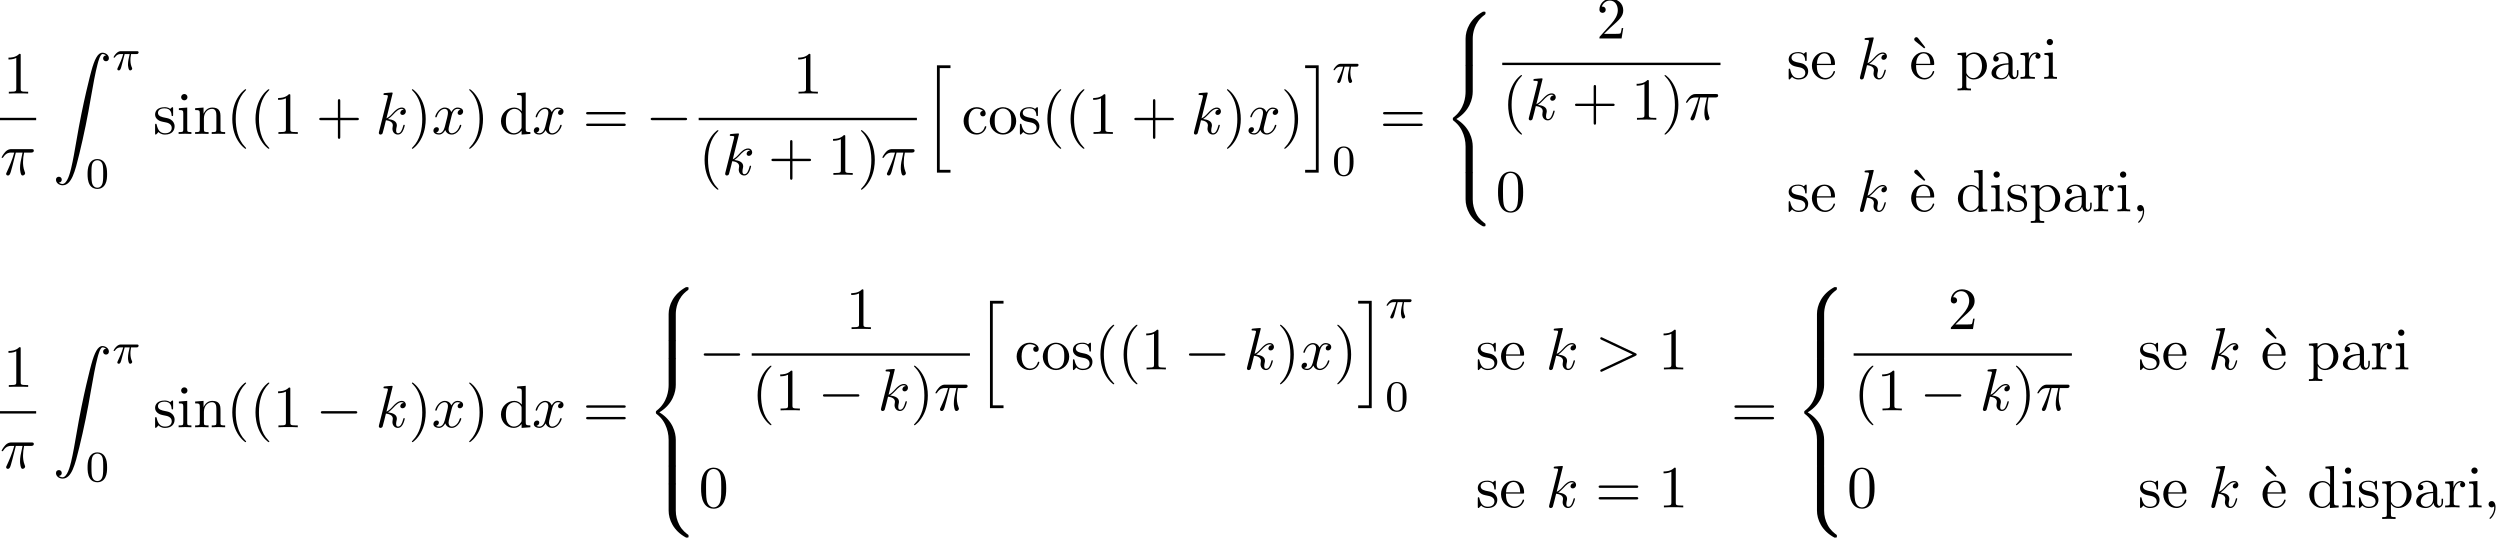 <?xml version='1.0' encoding='UTF-8'?>
<!-- This file was generated by dvisvgm 2.13.3 -->
<svg version='1.1' xmlns='http://www.w3.org/2000/svg' xmlns:xlink='http://www.w3.org/1999/xlink' width='457.107pt' height='98.302pt' viewBox='54.994 80.697 457.107 98.302'>
<defs>
<path id='g1-0' d='M7.189-2.509C7.375-2.509 7.571-2.509 7.571-2.727S7.375-2.945 7.189-2.945H1.287C1.102-2.945 .905-2.945 .905-2.727S1.102-2.509 1.287-2.509H7.189Z'/>
<path id='g3-25' d='M2.891-4.069H4.124C3.764-2.455 3.665-1.985 3.665-1.255C3.665-1.091 3.665-.796 3.753-.425C3.862 .055 3.982 .12 4.145 .12C4.364 .12 4.593-.076 4.593-.295C4.593-.36 4.593-.382 4.527-.535C4.211-1.32 4.211-2.029 4.211-2.335C4.211-2.913 4.287-3.502 4.407-4.069H5.651C5.793-4.069 6.185-4.069 6.185-4.44C6.185-4.702 5.956-4.702 5.749-4.702H2.095C1.855-4.702 1.44-4.702 .96-4.189C.578-3.764 .295-3.262 .295-3.207C.295-3.196 .295-3.098 .425-3.098C.513-3.098 .535-3.142 .6-3.229C1.135-4.069 1.767-4.069 1.985-4.069H2.607C2.258-2.749 1.669-1.429 1.211-.436C1.124-.273 1.124-.251 1.124-.175C1.124 .033 1.298 .12 1.44 .12C1.767 .12 1.855-.185 1.985-.589C2.138-1.091 2.138-1.113 2.28-1.658L2.891-4.069Z'/>
<path id='g3-59' d='M2.215-.011C2.215-.731 1.942-1.156 1.516-1.156C1.156-1.156 .938-.884 .938-.578C.938-.284 1.156 0 1.516 0C1.647 0 1.789-.044 1.898-.142C1.931-.164 1.942-.175 1.953-.175S1.975-.164 1.975-.011C1.975 .796 1.593 1.451 1.233 1.811C1.113 1.931 1.113 1.953 1.113 1.985C1.113 2.062 1.167 2.105 1.222 2.105C1.342 2.105 2.215 1.265 2.215-.011Z'/>
<path id='g3-62' d='M7.364-2.487C7.484-2.542 7.571-2.596 7.571-2.727S7.484-2.913 7.364-2.967L1.32-5.815C1.178-5.891 1.156-5.891 1.124-5.891C1.004-5.891 .905-5.793 .905-5.673C.905-5.575 .96-5.509 1.113-5.433L6.84-2.727L1.113-.022C.96 .055 .905 .12 .905 .218C.905 .338 1.004 .436 1.124 .436C1.156 .436 1.178 .436 1.32 .36L7.364-2.487Z'/>
<path id='g3-107' d='M3.131-7.451C3.131-7.462 3.131-7.571 2.989-7.571C2.738-7.571 1.942-7.484 1.658-7.462C1.571-7.451 1.451-7.44 1.451-7.244C1.451-7.113 1.549-7.113 1.713-7.113C2.236-7.113 2.258-7.036 2.258-6.927L2.225-6.709L.644-.425C.6-.273 .6-.251 .6-.185C.6 .065 .818 .12 .916 .12C1.058 .12 1.222 .022 1.287-.109C1.342-.207 1.833-2.225 1.898-2.498C2.269-2.465 3.164-2.291 3.164-1.571C3.164-1.495 3.164-1.451 3.131-1.342C3.109-1.211 3.087-1.08 3.087-.96C3.087-.316 3.524 .12 4.091 .12C4.418 .12 4.713-.055 4.953-.458C5.225-.938 5.345-1.538 5.345-1.56C5.345-1.669 5.247-1.669 5.215-1.669C5.105-1.669 5.095-1.625 5.062-1.473C4.844-.676 4.593-.12 4.113-.12C3.905-.12 3.764-.24 3.764-.633C3.764-.818 3.807-1.069 3.851-1.244C3.895-1.429 3.895-1.473 3.895-1.582C3.895-2.291 3.207-2.607 2.28-2.727C2.618-2.924 2.967-3.273 3.218-3.535C3.742-4.113 4.244-4.582 4.778-4.582C4.844-4.582 4.855-4.582 4.876-4.571C5.007-4.549 5.018-4.549 5.105-4.484C5.127-4.473 5.127-4.462 5.149-4.44C4.625-4.407 4.527-3.982 4.527-3.851C4.527-3.676 4.647-3.469 4.942-3.469C5.225-3.469 5.542-3.709 5.542-4.135C5.542-4.462 5.291-4.822 4.8-4.822C4.495-4.822 3.993-4.735 3.207-3.862C2.836-3.447 2.411-3.011 1.996-2.847L3.131-7.451Z'/>
<path id='g3-120' d='M3.644-3.295C3.709-3.578 3.96-4.582 4.724-4.582C4.778-4.582 5.04-4.582 5.269-4.44C4.964-4.385 4.745-4.113 4.745-3.851C4.745-3.676 4.865-3.469 5.16-3.469C5.4-3.469 5.749-3.665 5.749-4.102C5.749-4.669 5.105-4.822 4.735-4.822C4.102-4.822 3.72-4.244 3.589-3.993C3.316-4.713 2.727-4.822 2.411-4.822C1.276-4.822 .655-3.415 .655-3.142C.655-3.033 .764-3.033 .785-3.033C.873-3.033 .905-3.055 .927-3.153C1.298-4.309 2.018-4.582 2.389-4.582C2.596-4.582 2.978-4.484 2.978-3.851C2.978-3.513 2.793-2.782 2.389-1.255C2.215-.578 1.833-.12 1.353-.12C1.287-.12 1.036-.12 .807-.262C1.08-.316 1.32-.545 1.32-.851C1.32-1.145 1.08-1.233 .916-1.233C.589-1.233 .316-.949 .316-.6C.316-.098 .862 .12 1.342 .12C2.062 .12 2.455-.644 2.487-.709C2.618-.305 3.011 .12 3.665 .12C4.789 .12 5.411-1.287 5.411-1.56C5.411-1.669 5.313-1.669 5.28-1.669C5.182-1.669 5.16-1.625 5.138-1.549C4.778-.382 4.036-.12 3.687-.12C3.262-.12 3.087-.469 3.087-.84C3.087-1.08 3.153-1.32 3.273-1.8L3.644-3.295Z'/>
<path id='g2-25' d='M2.264-2.909H3.18C3.013-2.184 2.869-1.594 2.869-1.004C2.869-.948 2.869-.606 2.957-.319C3.061 .016 3.14 .08 3.284 .08C3.459 .08 3.642-.072 3.642-.263C3.642-.319 3.634-.335 3.602-.406C3.435-.773 3.316-1.156 3.316-1.809C3.316-1.993 3.316-2.327 3.435-2.909H4.4C4.527-2.909 4.615-2.909 4.694-2.973C4.79-3.061 4.814-3.164 4.814-3.212C4.814-3.435 4.615-3.435 4.479-3.435H1.602C1.435-3.435 1.132-3.435 .741-3.053C.454-2.766 .231-2.399 .231-2.343C.231-2.271 .287-2.248 .351-2.248C.43-2.248 .446-2.271 .494-2.335C.885-2.909 1.355-2.909 1.538-2.909H2C1.769-2.064 1.347-1.1 1.052-.518C.996-.399 .917-.239 .917-.167C.917 0 1.052 .08 1.18 .08C1.482 .08 1.562-.223 1.73-.877L2.264-2.909Z'/>
<path id='g4-48' d='M3.897-2.542C3.897-3.395 3.81-3.913 3.547-4.423C3.196-5.125 2.55-5.3 2.112-5.3C1.108-5.3 .741-4.551 .63-4.328C.343-3.746 .327-2.957 .327-2.542C.327-2.016 .351-1.211 .733-.574C1.1 .016 1.69 .167 2.112 .167C2.495 .167 3.18 .048 3.579-.741C3.873-1.315 3.897-2.024 3.897-2.542ZM2.112-.056C1.841-.056 1.291-.183 1.124-1.02C1.036-1.474 1.036-2.224 1.036-2.638C1.036-3.188 1.036-3.746 1.124-4.184C1.291-4.997 1.913-5.077 2.112-5.077C2.383-5.077 2.933-4.941 3.092-4.216C3.188-3.778 3.188-3.18 3.188-2.638C3.188-2.168 3.188-1.451 3.092-1.004C2.925-.167 2.375-.056 2.112-.056Z'/>
<path id='g5-18' d='M3-5.564L3.196-5.749L1.887-7.429C1.855-7.473 1.735-7.615 1.56-7.615C1.364-7.615 1.167-7.418 1.167-7.222C1.167-7.091 1.244-6.982 1.353-6.895L3-5.564Z'/>
<path id='g5-40' d='M3.611 2.618C3.611 2.585 3.611 2.564 3.425 2.378C2.062 1.004 1.713-1.058 1.713-2.727C1.713-4.625 2.127-6.524 3.469-7.887C3.611-8.018 3.611-8.04 3.611-8.073C3.611-8.149 3.567-8.182 3.502-8.182C3.393-8.182 2.411-7.44 1.767-6.055C1.211-4.855 1.08-3.644 1.08-2.727C1.08-1.876 1.2-.556 1.8 .676C2.455 2.018 3.393 2.727 3.502 2.727C3.567 2.727 3.611 2.695 3.611 2.618Z'/>
<path id='g5-41' d='M3.153-2.727C3.153-3.578 3.033-4.898 2.433-6.131C1.778-7.473 .84-8.182 .731-8.182C.665-8.182 .622-8.138 .622-8.073C.622-8.04 .622-8.018 .829-7.822C1.898-6.742 2.52-5.007 2.52-2.727C2.52-.862 2.116 1.058 .764 2.433C.622 2.564 .622 2.585 .622 2.618C.622 2.684 .665 2.727 .731 2.727C.84 2.727 1.822 1.985 2.465 .6C3.022-.6 3.153-1.811 3.153-2.727Z'/>
<path id='g5-43' d='M4.462-2.509H7.505C7.658-2.509 7.865-2.509 7.865-2.727S7.658-2.945 7.505-2.945H4.462V-6C4.462-6.153 4.462-6.36 4.244-6.36S4.025-6.153 4.025-6V-2.945H.971C.818-2.945 .611-2.945 .611-2.727S.818-2.509 .971-2.509H4.025V.545C4.025 .698 4.025 .905 4.244 .905S4.462 .698 4.462 .545V-2.509Z'/>
<path id='g5-48' d='M5.018-3.491C5.018-4.364 4.964-5.236 4.582-6.044C4.08-7.091 3.185-7.265 2.727-7.265C2.073-7.265 1.276-6.982 .829-5.967C.48-5.215 .425-4.364 .425-3.491C.425-2.673 .469-1.691 .916-.862C1.385 .022 2.182 .24 2.716 .24C3.305 .24 4.135 .011 4.615-1.025C4.964-1.778 5.018-2.629 5.018-3.491ZM2.716 0C2.291 0 1.647-.273 1.451-1.32C1.331-1.975 1.331-2.978 1.331-3.622C1.331-4.32 1.331-5.04 1.418-5.629C1.625-6.927 2.444-7.025 2.716-7.025C3.076-7.025 3.796-6.829 4.004-5.749C4.113-5.138 4.113-4.309 4.113-3.622C4.113-2.804 4.113-2.062 3.993-1.364C3.829-.327 3.207 0 2.716 0Z'/>
<path id='g5-49' d='M3.207-6.982C3.207-7.244 3.207-7.265 2.956-7.265C2.28-6.567 1.32-6.567 .971-6.567V-6.229C1.189-6.229 1.833-6.229 2.4-6.513V-.862C2.4-.469 2.367-.338 1.385-.338H1.036V0C1.418-.033 2.367-.033 2.804-.033S4.189-.033 4.571 0V-.338H4.222C3.24-.338 3.207-.458 3.207-.862V-6.982Z'/>
<path id='g5-50' d='M1.385-.84L2.542-1.964C4.244-3.469 4.898-4.058 4.898-5.149C4.898-6.393 3.916-7.265 2.585-7.265C1.353-7.265 .545-6.262 .545-5.291C.545-4.68 1.091-4.68 1.124-4.68C1.309-4.68 1.691-4.811 1.691-5.258C1.691-5.542 1.495-5.825 1.113-5.825C1.025-5.825 1.004-5.825 .971-5.815C1.222-6.524 1.811-6.927 2.444-6.927C3.436-6.927 3.905-6.044 3.905-5.149C3.905-4.276 3.36-3.415 2.76-2.738L.665-.404C.545-.284 .545-.262 .545 0H4.593L4.898-1.898H4.625C4.571-1.571 4.495-1.091 4.385-.927C4.309-.84 3.589-.84 3.349-.84H1.385Z'/>
<path id='g5-61' d='M7.495-3.567C7.658-3.567 7.865-3.567 7.865-3.785S7.658-4.004 7.505-4.004H.971C.818-4.004 .611-4.004 .611-3.785S.818-3.567 .982-3.567H7.495ZM7.505-1.451C7.658-1.451 7.865-1.451 7.865-1.669S7.658-1.887 7.495-1.887H.982C.818-1.887 .611-1.887 .611-1.669S.818-1.451 .971-1.451H7.505Z'/>
<path id='g5-97' d='M3.633-.829C3.676-.393 3.971 .065 4.484 .065C4.713 .065 5.378-.087 5.378-.971V-1.582H5.105V-.971C5.105-.338 4.833-.273 4.713-.273C4.353-.273 4.309-.764 4.309-.818V-3C4.309-3.458 4.309-3.884 3.916-4.287C3.491-4.713 2.945-4.887 2.422-4.887C1.527-4.887 .775-4.375 .775-3.655C.775-3.327 .993-3.142 1.276-3.142C1.582-3.142 1.778-3.36 1.778-3.644C1.778-3.775 1.724-4.135 1.222-4.145C1.516-4.527 2.051-4.647 2.4-4.647C2.935-4.647 3.556-4.222 3.556-3.251V-2.847C3-2.815 2.236-2.782 1.549-2.455C.731-2.084 .458-1.516 .458-1.036C.458-.153 1.516 .12 2.204 .12C2.924 .12 3.425-.316 3.633-.829ZM3.556-2.618V-1.527C3.556-.491 2.771-.12 2.28-.12C1.745-.12 1.298-.502 1.298-1.047C1.298-1.647 1.756-2.553 3.556-2.618Z'/>
<path id='g5-99' d='M1.276-2.378C1.276-4.156 2.171-4.615 2.749-4.615C2.847-4.615 3.535-4.604 3.916-4.211C3.469-4.178 3.404-3.851 3.404-3.709C3.404-3.425 3.6-3.207 3.905-3.207C4.189-3.207 4.407-3.393 4.407-3.72C4.407-4.462 3.578-4.887 2.738-4.887C1.375-4.887 .371-3.709 .371-2.356C.371-.96 1.451 .12 2.716 .12C4.178 .12 4.527-1.189 4.527-1.298S4.418-1.407 4.385-1.407C4.287-1.407 4.265-1.364 4.244-1.298C3.927-.284 3.218-.153 2.815-.153C2.236-.153 1.276-.622 1.276-2.378Z'/>
<path id='g5-100' d='M4.145-.6V.12L5.749 0V-.338C4.985-.338 4.898-.415 4.898-.949V-7.571L3.327-7.451V-7.113C4.091-7.113 4.178-7.036 4.178-6.502V-4.145C3.862-4.538 3.393-4.822 2.804-4.822C1.516-4.822 .371-3.753 .371-2.345C.371-.96 1.44 .12 2.684 .12C3.382 .12 3.873-.251 4.145-.6ZM4.145-3.524V-1.287C4.145-1.091 4.145-1.069 4.025-.884C3.698-.36 3.207-.12 2.738-.12C2.247-.12 1.855-.404 1.593-.818C1.309-1.265 1.276-1.887 1.276-2.335C1.276-2.738 1.298-3.393 1.615-3.884C1.844-4.222 2.258-4.582 2.847-4.582C3.229-4.582 3.687-4.418 4.025-3.927C4.145-3.742 4.145-3.72 4.145-3.524Z'/>
<path id='g5-101' d='M1.222-2.749C1.287-4.375 2.204-4.647 2.575-4.647C3.698-4.647 3.807-3.175 3.807-2.749H1.222ZM1.211-2.52H4.255C4.495-2.52 4.527-2.52 4.527-2.749C4.527-3.829 3.938-4.887 2.575-4.887C1.309-4.887 .305-3.764 .305-2.4C.305-.938 1.451 .12 2.705 .12C4.036 .12 4.527-1.091 4.527-1.298C4.527-1.407 4.44-1.429 4.385-1.429C4.287-1.429 4.265-1.364 4.244-1.276C3.862-.153 2.88-.153 2.771-.153C2.225-.153 1.789-.48 1.538-.884C1.211-1.407 1.211-2.127 1.211-2.52Z'/>
<path id='g5-105' d='M1.931-4.822L.404-4.702V-4.364C1.113-4.364 1.211-4.298 1.211-3.764V-.829C1.211-.338 1.091-.338 .36-.338V0C.709-.011 1.298-.033 1.56-.033C1.942-.033 2.324-.011 2.695 0V-.338C1.975-.338 1.931-.393 1.931-.818V-4.822ZM1.975-6.72C1.975-7.069 1.702-7.298 1.396-7.298C1.058-7.298 .818-7.004 .818-6.72C.818-6.425 1.058-6.142 1.396-6.142C1.702-6.142 1.975-6.371 1.975-6.72Z'/>
<path id='g5-110' d='M1.2-3.753V-.829C1.2-.338 1.08-.338 .349-.338V0C.731-.011 1.287-.033 1.582-.033C1.865-.033 2.433-.011 2.804 0V-.338C2.073-.338 1.953-.338 1.953-.829V-2.836C1.953-3.971 2.727-4.582 3.425-4.582C4.113-4.582 4.233-3.993 4.233-3.371V-.829C4.233-.338 4.113-.338 3.382-.338V0C3.764-.011 4.32-.033 4.615-.033C4.898-.033 5.465-.011 5.836 0V-.338C5.269-.338 4.996-.338 4.985-.665V-2.749C4.985-3.687 4.985-4.025 4.647-4.418C4.495-4.604 4.135-4.822 3.502-4.822C2.705-4.822 2.193-4.353 1.887-3.676V-4.822L.349-4.702V-4.364C1.113-4.364 1.2-4.287 1.2-3.753Z'/>
<path id='g5-111' d='M5.138-2.335C5.138-3.731 4.047-4.887 2.727-4.887C1.364-4.887 .305-3.698 .305-2.335C.305-.927 1.44 .12 2.716 .12C4.036 .12 5.138-.949 5.138-2.335ZM2.727-.153C2.258-.153 1.778-.382 1.484-.884C1.211-1.364 1.211-2.029 1.211-2.422C1.211-2.847 1.211-3.436 1.473-3.916C1.767-4.418 2.28-4.647 2.716-4.647C3.196-4.647 3.665-4.407 3.949-3.938S4.233-2.836 4.233-2.422C4.233-2.029 4.233-1.44 3.993-.96C3.753-.469 3.273-.153 2.727-.153Z'/>
<path id='g5-112' d='M1.876-4.102V-4.822L.305-4.702V-4.364C1.08-4.364 1.156-4.298 1.156-3.818V1.287C1.156 1.778 1.036 1.778 .305 1.778V2.116C.676 2.105 1.244 2.084 1.527 2.084C1.822 2.084 2.378 2.105 2.76 2.116V1.778C2.029 1.778 1.909 1.778 1.909 1.287V-.545V-.644C1.964-.469 2.422 .12 3.251 .12C4.549 .12 5.684-.949 5.684-2.356C5.684-3.742 4.625-4.822 3.404-4.822C2.553-4.822 2.095-4.342 1.876-4.102ZM1.909-1.244V-3.676C2.225-4.233 2.76-4.549 3.316-4.549C4.113-4.549 4.778-3.589 4.778-2.356C4.778-1.036 4.015-.12 3.207-.12C2.771-.12 2.356-.338 2.062-.785C1.909-1.015 1.909-1.025 1.909-1.244Z'/>
<path id='g5-114' d='M1.822-3.622V-4.822L.305-4.702V-4.364C1.069-4.364 1.156-4.287 1.156-3.753V-.829C1.156-.338 1.036-.338 .305-.338V0C.731-.011 1.244-.033 1.549-.033C1.985-.033 2.498-.033 2.935 0V-.338H2.705C1.898-.338 1.876-.458 1.876-.851V-2.531C1.876-3.611 2.335-4.582 3.164-4.582C3.24-4.582 3.262-4.582 3.284-4.571C3.251-4.56 3.033-4.429 3.033-4.145C3.033-3.84 3.262-3.676 3.502-3.676C3.698-3.676 3.971-3.807 3.971-4.156S3.633-4.822 3.164-4.822C2.367-4.822 1.975-4.091 1.822-3.622Z'/>
<path id='g5-115' d='M2.269-2.116C2.509-2.073 3.404-1.898 3.404-1.113C3.404-.556 3.022-.12 2.171-.12C1.255-.12 .862-.742 .655-1.669C.622-1.811 .611-1.855 .502-1.855C.36-1.855 .36-1.778 .36-1.582V-.142C.36 .044 .36 .12 .48 .12C.535 .12 .545 .109 .753-.098C.775-.12 .775-.142 .971-.349C1.451 .109 1.942 .12 2.171 .12C3.425 .12 3.927-.611 3.927-1.396C3.927-1.975 3.6-2.302 3.469-2.433C3.109-2.782 2.684-2.869 2.225-2.956C1.615-3.076 .884-3.218 .884-3.851C.884-4.233 1.167-4.68 2.105-4.68C3.305-4.68 3.36-3.698 3.382-3.36C3.393-3.262 3.491-3.262 3.513-3.262C3.655-3.262 3.655-3.316 3.655-3.524V-4.625C3.655-4.811 3.655-4.887 3.535-4.887C3.48-4.887 3.458-4.887 3.316-4.756C3.284-4.713 3.175-4.615 3.131-4.582C2.716-4.887 2.269-4.887 2.105-4.887C.775-4.887 .36-4.156 .36-3.545C.36-3.164 .535-2.858 .829-2.618C1.178-2.335 1.484-2.269 2.269-2.116Z'/>
<path id='g0-56' d='M5.498 4.942C5.498 4.047 5.738 1.964 7.68 .589C7.822 .48 7.833 .469 7.833 .273C7.833 .022 7.822 .011 7.549 .011H7.375C5.029 1.276 4.189 3.338 4.189 4.942V9.633C4.189 9.916 4.2 9.927 4.495 9.927H5.193C5.487 9.927 5.498 9.916 5.498 9.633V4.942Z'/>
<path id='g0-58' d='M7.549 9.807C7.822 9.807 7.833 9.796 7.833 9.545C7.833 9.349 7.822 9.338 7.778 9.305C7.44 9.055 6.655 8.498 6.142 7.495C5.716 6.665 5.498 5.825 5.498 4.876V.185C5.498-.098 5.487-.109 5.193-.109H4.495C4.2-.109 4.189-.098 4.189 .185V4.876C4.189 6.491 5.029 8.553 7.375 9.807H7.549Z'/>
<path id='g0-60' d='M4.189 19.451C4.189 19.735 4.2 19.745 4.495 19.745H5.193C5.487 19.745 5.498 19.735 5.498 19.451V14.847C5.498 13.527 4.942 11.302 2.498 9.818C4.964 8.324 5.498 6.076 5.498 4.789V.185C5.498-.098 5.487-.109 5.193-.109H4.495C4.2-.109 4.189-.098 4.189 .185V4.8C4.189 5.716 3.993 7.985 1.985 9.513C1.865 9.611 1.855 9.622 1.855 9.818S1.865 10.025 1.985 10.124C2.269 10.342 3.022 10.92 3.545 12.022C3.971 12.895 4.189 13.865 4.189 14.836V19.451Z'/>
<path id='g0-62' d='M5.498 .185C5.498-.098 5.487-.109 5.193-.109H4.495C4.2-.109 4.189-.098 4.189 .185V3.087C4.189 3.371 4.2 3.382 4.495 3.382H5.193C5.487 3.382 5.498 3.371 5.498 3.087V.185Z'/>
<path id='g0-90' d='M1.135 23.749C1.484 23.727 1.669 23.487 1.669 23.215C1.669 22.855 1.396 22.68 1.145 22.68C.884 22.68 .611 22.844 .611 23.225C.611 23.782 1.156 24.24 1.822 24.24C3.48 24.24 4.102 21.687 4.876 18.524C5.716 15.076 6.425 11.596 7.015 8.095C7.418 5.771 7.822 3.589 8.193 2.182C8.324 1.647 8.695 .24 9.12 .24C9.458 .24 9.731 .447 9.775 .491C9.415 .513 9.229 .753 9.229 1.025C9.229 1.385 9.502 1.56 9.753 1.56C10.015 1.56 10.287 1.396 10.287 1.015C10.287 .425 9.698 0 9.098 0C8.269 0 7.658 1.189 7.058 3.415C7.025 3.535 5.542 9.011 4.342 16.145C4.058 17.815 3.742 19.636 3.382 21.153C3.185 21.949 2.684 24 1.8 24C1.407 24 1.145 23.749 1.135 23.749Z'/>
<path id='g0-104' d='M2.465 19.189H4.942V18.676H2.978V.076H4.942V-.436H2.465V19.189Z'/>
<path id='g0-105' d='M2.16 18.676H.196V19.189H2.673V-.436H.196V.076H2.16V18.676Z'/>
</defs>
<g id='page1'>
<use x='55.571' y='97.803' xlink:href='#g5-49'/>
<rect x='54.994' y='102.238' height='.436' width='6.61'/>
<use x='54.994' y='112.666' xlink:href='#g3-25'/>
<use x='64.617' y='90.335' xlink:href='#g0-90'/>
<use x='75.526' y='93.489' xlink:href='#g2-25'/>
<use x='70.678' y='115.075' xlink:href='#g4-48'/>
<use x='82.992' y='105.183' xlink:href='#g5-115'/>
<use x='87.295' y='105.183' xlink:href='#g5-105'/>
<use x='90.325' y='105.183' xlink:href='#g5-110'/>
<use x='96.385' y='105.183' xlink:href='#g5-40'/>
<use x='100.628' y='105.183' xlink:href='#g5-40'/>
<use x='104.87' y='105.183' xlink:href='#g5-49'/>
<use x='112.749' y='105.183' xlink:href='#g5-43'/>
<use x='123.658' y='105.183' xlink:href='#g3-107'/>
<use x='129.681' y='105.183' xlink:href='#g5-41'/>
<use x='133.923' y='105.183' xlink:href='#g3-120'/>
<use x='140.158' y='105.183' xlink:href='#g5-41'/>
<use x='146.219' y='105.183' xlink:href='#g5-100'/>
<use x='152.279' y='105.183' xlink:href='#g3-120'/>
<use x='161.545' y='105.183' xlink:href='#g5-61'/>
<use x='173.06' y='105.183' xlink:href='#g1-0'/>
<use x='199.965' y='97.803' xlink:href='#g5-49'/>
<rect x='182.74' y='102.238' height='.436' width='39.905'/>
<use x='182.74' y='112.666' xlink:href='#g5-40'/>
<use x='186.982' y='112.666' xlink:href='#g3-107'/>
<use x='195.429' y='112.666' xlink:href='#g5-43'/>
<use x='206.338' y='112.666' xlink:href='#g5-49'/>
<use x='211.793' y='112.666' xlink:href='#g5-41'/>
<use x='216.035' y='112.666' xlink:href='#g3-25'/>
<use x='223.841' y='93.074' xlink:href='#g0-104'/>
<use x='230.811' y='105.183' xlink:href='#g5-99'/>
<use x='235.659' y='105.183' xlink:href='#g5-111'/>
<use x='241.114' y='105.183' xlink:href='#g5-115'/>
<use x='245.417' y='105.183' xlink:href='#g5-40'/>
<use x='249.659' y='105.183' xlink:href='#g5-40'/>
<use x='253.901' y='105.183' xlink:href='#g5-49'/>
<use x='261.78' y='105.183' xlink:href='#g5-43'/>
<use x='272.689' y='105.183' xlink:href='#g3-107'/>
<use x='278.712' y='105.183' xlink:href='#g5-41'/>
<use x='282.954' y='105.183' xlink:href='#g3-120'/>
<use x='289.189' y='105.183' xlink:href='#g5-41'/>
<use x='293.432' y='93.074' xlink:href='#g0-105'/>
<use x='298.583' y='95.793' xlink:href='#g2-25'/>
<use x='298.583' y='112.772' xlink:href='#g4-48'/>
<use x='307.261' y='105.183' xlink:href='#g5-61'/>
<use x='318.776' y='82.819' xlink:href='#g0-56'/>
<use x='318.776' y='92.638' xlink:href='#g0-60'/>
<use x='318.776' y='112.274' xlink:href='#g0-58'/>
<use x='346.894' y='87.728' xlink:href='#g5-50'/>
<rect x='329.668' y='92.162' height='.436' width='39.905'/>
<use x='329.668' y='102.591' xlink:href='#g5-40'/>
<use x='333.911' y='102.591' xlink:href='#g3-107'/>
<use x='342.358' y='102.591' xlink:href='#g5-43'/>
<use x='353.267' y='102.591' xlink:href='#g5-49'/>
<use x='358.721' y='102.591' xlink:href='#g5-41'/>
<use x='362.964' y='102.591' xlink:href='#g3-25'/>
<use x='381.678' y='95.108' xlink:href='#g5-115'/>
<use x='385.981' y='95.108' xlink:href='#g5-101'/>
<use x='394.466' y='95.108' xlink:href='#g3-107'/>
<use x='403.822' y='95.108' xlink:href='#g5-18'/>
<use x='404.125' y='95.108' xlink:href='#g5-101'/>
<use x='412.61' y='95.108' xlink:href='#g5-112'/>
<use x='418.671' y='95.108' xlink:href='#g5-97'/>
<use x='424.125' y='95.108' xlink:href='#g5-114'/>
<use x='428.398' y='95.108' xlink:href='#g5-105'/>
<use x='328.473' y='119.337' xlink:href='#g5-48'/>
<use x='381.678' y='119.337' xlink:href='#g5-115'/>
<use x='385.981' y='119.337' xlink:href='#g5-101'/>
<use x='394.466' y='119.337' xlink:href='#g3-107'/>
<use x='403.822' y='119.337' xlink:href='#g5-18'/>
<use x='404.125' y='119.337' xlink:href='#g5-101'/>
<use x='412.61' y='119.337' xlink:href='#g5-100'/>
<use x='418.671' y='119.337' xlink:href='#g5-105'/>
<use x='421.701' y='119.337' xlink:href='#g5-115'/>
<use x='426.004' y='119.337' xlink:href='#g5-112'/>
<use x='432.065' y='119.337' xlink:href='#g5-97'/>
<use x='437.519' y='119.337' xlink:href='#g5-114'/>
<use x='441.792' y='119.337' xlink:href='#g5-105'/>
<use x='444.822' y='119.337' xlink:href='#g3-59'/>
<use x='55.571' y='151.437' xlink:href='#g5-49'/>
<rect x='54.994' y='155.872' height='.436' width='6.61'/>
<use x='54.994' y='166.301' xlink:href='#g3-25'/>
<use x='64.617' y='143.969' xlink:href='#g0-90'/>
<use x='75.526' y='147.124' xlink:href='#g2-25'/>
<use x='70.678' y='168.71' xlink:href='#g4-48'/>
<use x='82.992' y='158.817' xlink:href='#g5-115'/>
<use x='87.295' y='158.817' xlink:href='#g5-105'/>
<use x='90.325' y='158.817' xlink:href='#g5-110'/>
<use x='96.385' y='158.817' xlink:href='#g5-40'/>
<use x='100.628' y='158.817' xlink:href='#g5-40'/>
<use x='104.87' y='158.817' xlink:href='#g5-49'/>
<use x='112.749' y='158.817' xlink:href='#g1-0'/>
<use x='123.658' y='158.817' xlink:href='#g3-107'/>
<use x='129.681' y='158.817' xlink:href='#g5-41'/>
<use x='133.923' y='158.817' xlink:href='#g3-120'/>
<use x='140.158' y='158.817' xlink:href='#g5-41'/>
<use x='146.219' y='158.817' xlink:href='#g5-100'/>
<use x='152.279' y='158.817' xlink:href='#g3-120'/>
<use x='161.545' y='158.817' xlink:href='#g5-61'/>
<use x='173.06' y='133.181' xlink:href='#g0-56'/>
<use x='173.06' y='142.999' xlink:href='#g0-62'/>
<use x='173.06' y='146.272' xlink:href='#g0-60'/>
<use x='173.06' y='165.908' xlink:href='#g0-62'/>
<use x='173.06' y='169.181' xlink:href='#g0-58'/>
<use x='182.757' y='148.244' xlink:href='#g1-0'/>
<use x='209.662' y='140.864' xlink:href='#g5-49'/>
<rect x='192.437' y='145.298' height='.436' width='39.905'/>
<use x='192.437' y='155.727' xlink:href='#g5-40'/>
<use x='196.679' y='155.727' xlink:href='#g5-49'/>
<use x='204.558' y='155.727' xlink:href='#g1-0'/>
<use x='215.467' y='155.727' xlink:href='#g3-107'/>
<use x='221.49' y='155.727' xlink:href='#g5-41'/>
<use x='225.732' y='155.727' xlink:href='#g3-25'/>
<use x='233.538' y='136.135' xlink:href='#g0-104'/>
<use x='240.508' y='148.244' xlink:href='#g5-99'/>
<use x='245.356' y='148.244' xlink:href='#g5-111'/>
<use x='250.811' y='148.244' xlink:href='#g5-115'/>
<use x='255.114' y='148.244' xlink:href='#g5-40'/>
<use x='259.356' y='148.244' xlink:href='#g5-40'/>
<use x='263.598' y='148.244' xlink:href='#g5-49'/>
<use x='271.477' y='148.244' xlink:href='#g1-0'/>
<use x='282.386' y='148.244' xlink:href='#g3-107'/>
<use x='288.409' y='148.244' xlink:href='#g5-41'/>
<use x='292.651' y='148.244' xlink:href='#g3-120'/>
<use x='298.886' y='148.244' xlink:href='#g5-41'/>
<use x='303.129' y='136.135' xlink:href='#g0-105'/>
<use x='308.28' y='138.853' xlink:href='#g2-25'/>
<use x='308.28' y='155.833' xlink:href='#g4-48'/>
<use x='324.836' y='148.244' xlink:href='#g5-115'/>
<use x='329.139' y='148.244' xlink:href='#g5-101'/>
<use x='337.624' y='148.244' xlink:href='#g3-107'/>
<use x='346.677' y='148.244' xlink:href='#g3-62'/>
<use x='358.192' y='148.244' xlink:href='#g5-49'/>
<use x='182.757' y='173.469' xlink:href='#g5-48'/>
<use x='324.836' y='173.469' xlink:href='#g5-115'/>
<use x='329.139' y='173.469' xlink:href='#g5-101'/>
<use x='337.624' y='173.469' xlink:href='#g3-107'/>
<use x='346.677' y='173.469' xlink:href='#g5-61'/>
<use x='358.192' y='173.469' xlink:href='#g5-49'/>
<use x='371.509' y='158.817' xlink:href='#g5-61'/>
<use x='383.024' y='133.181' xlink:href='#g0-56'/>
<use x='383.024' y='142.999' xlink:href='#g0-62'/>
<use x='383.024' y='146.272' xlink:href='#g0-60'/>
<use x='383.024' y='165.908' xlink:href='#g0-62'/>
<use x='383.024' y='169.181' xlink:href='#g0-58'/>
<use x='411.142' y='140.864' xlink:href='#g5-50'/>
<rect x='393.917' y='145.298' height='.436' width='39.905'/>
<use x='393.917' y='155.727' xlink:href='#g5-40'/>
<use x='398.159' y='155.727' xlink:href='#g5-49'/>
<use x='406.038' y='155.727' xlink:href='#g1-0'/>
<use x='416.947' y='155.727' xlink:href='#g3-107'/>
<use x='422.97' y='155.727' xlink:href='#g5-41'/>
<use x='427.212' y='155.727' xlink:href='#g3-25'/>
<use x='445.926' y='148.244' xlink:href='#g5-115'/>
<use x='450.23' y='148.244' xlink:href='#g5-101'/>
<use x='458.714' y='148.244' xlink:href='#g3-107'/>
<use x='468.07' y='148.244' xlink:href='#g5-18'/>
<use x='468.373' y='148.244' xlink:href='#g5-101'/>
<use x='476.858' y='148.244' xlink:href='#g5-112'/>
<use x='482.919' y='148.244' xlink:href='#g5-97'/>
<use x='488.374' y='148.244' xlink:href='#g5-114'/>
<use x='492.646' y='148.244' xlink:href='#g5-105'/>
<use x='392.721' y='173.469' xlink:href='#g5-48'/>
<use x='445.926' y='173.469' xlink:href='#g5-115'/>
<use x='450.23' y='173.469' xlink:href='#g5-101'/>
<use x='458.714' y='173.469' xlink:href='#g3-107'/>
<use x='468.07' y='173.469' xlink:href='#g5-18'/>
<use x='468.373' y='173.469' xlink:href='#g5-101'/>
<use x='476.858' y='173.469' xlink:href='#g5-100'/>
<use x='482.919' y='173.469' xlink:href='#g5-105'/>
<use x='485.949' y='173.469' xlink:href='#g5-115'/>
<use x='490.252' y='173.469' xlink:href='#g5-112'/>
<use x='496.313' y='173.469' xlink:href='#g5-97'/>
<use x='501.767' y='173.469' xlink:href='#g5-114'/>
<use x='506.04' y='173.469' xlink:href='#g5-105'/>
<use x='509.07' y='173.469' xlink:href='#g3-59'/>
</g>
</svg><!--Rendered by QuickLaTeX.com-->